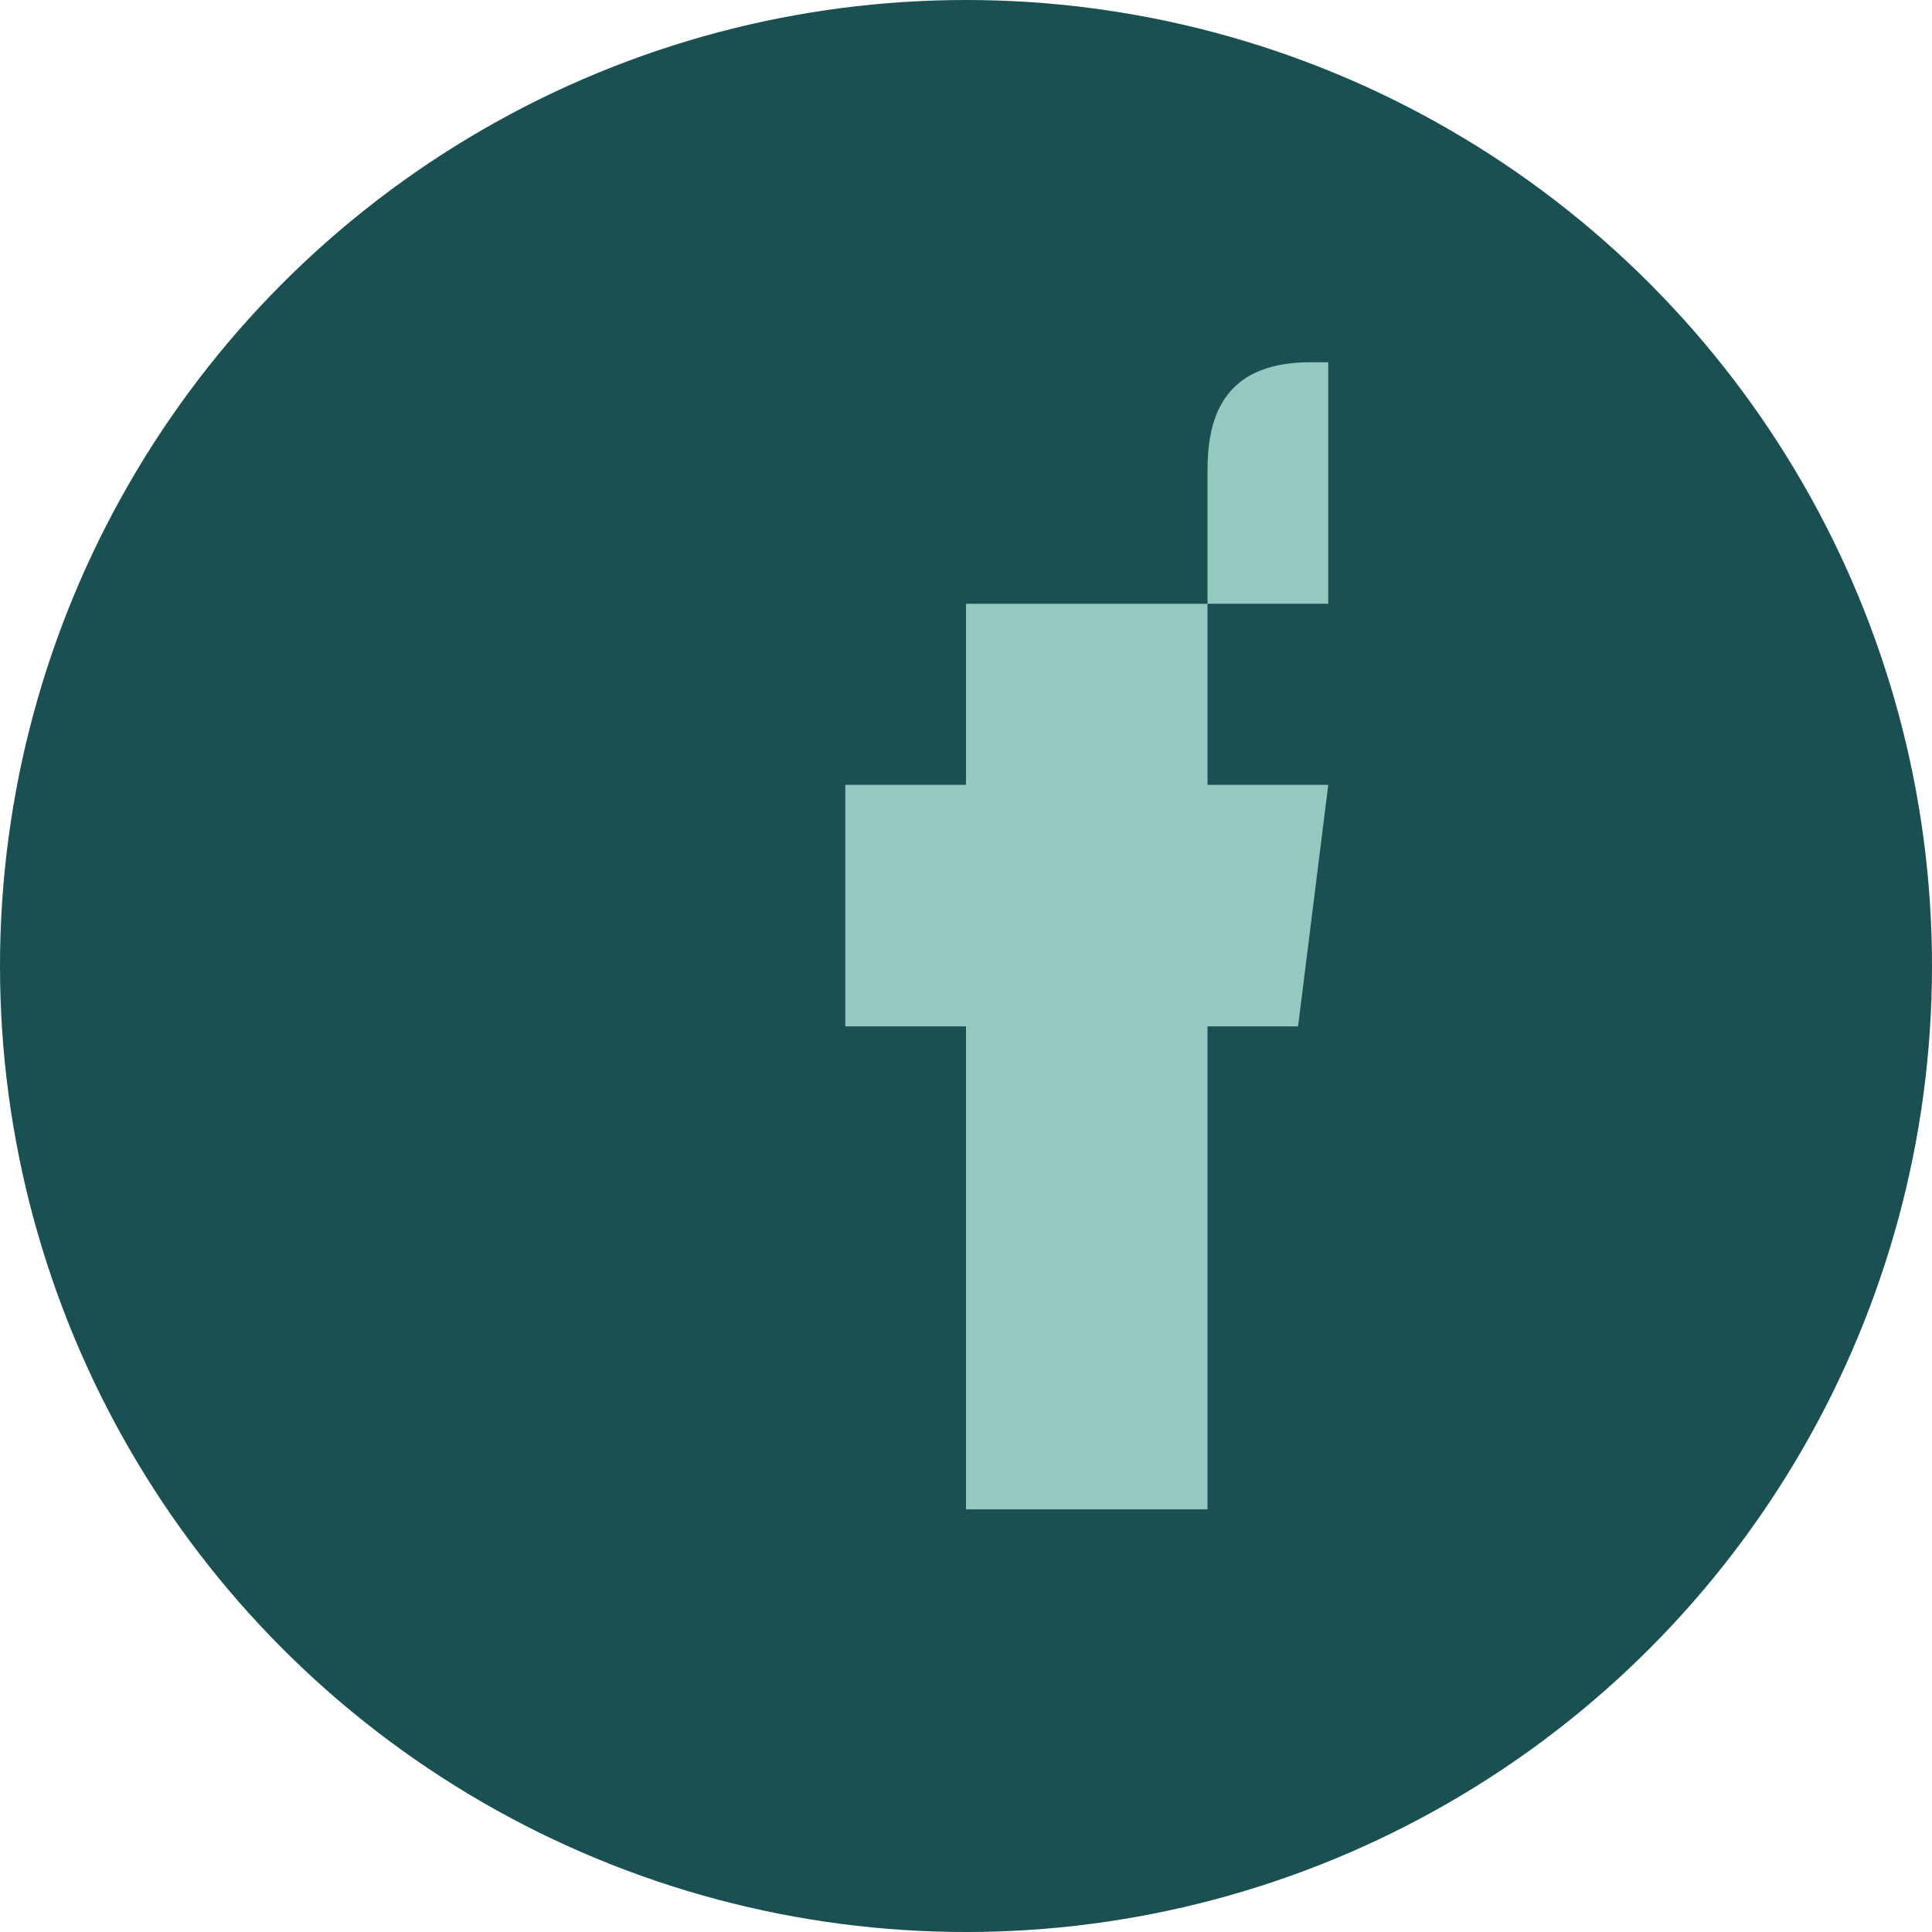 <?xml version="1.0" encoding="UTF-8"?>
<svg xmlns="http://www.w3.org/2000/svg" width="32" height="32" viewBox="0 0 32 32"><circle cx="16" cy="16" r="16" fill="#1A5052"/><path d="M18 10h2V7.8c0-.8.2-1.8 1.7-1.8H22v4h-2v3h2l-.5 4h-1.5v8h-4v-8h-2v-4h2V10z" fill="#95C8C1"/></svg>